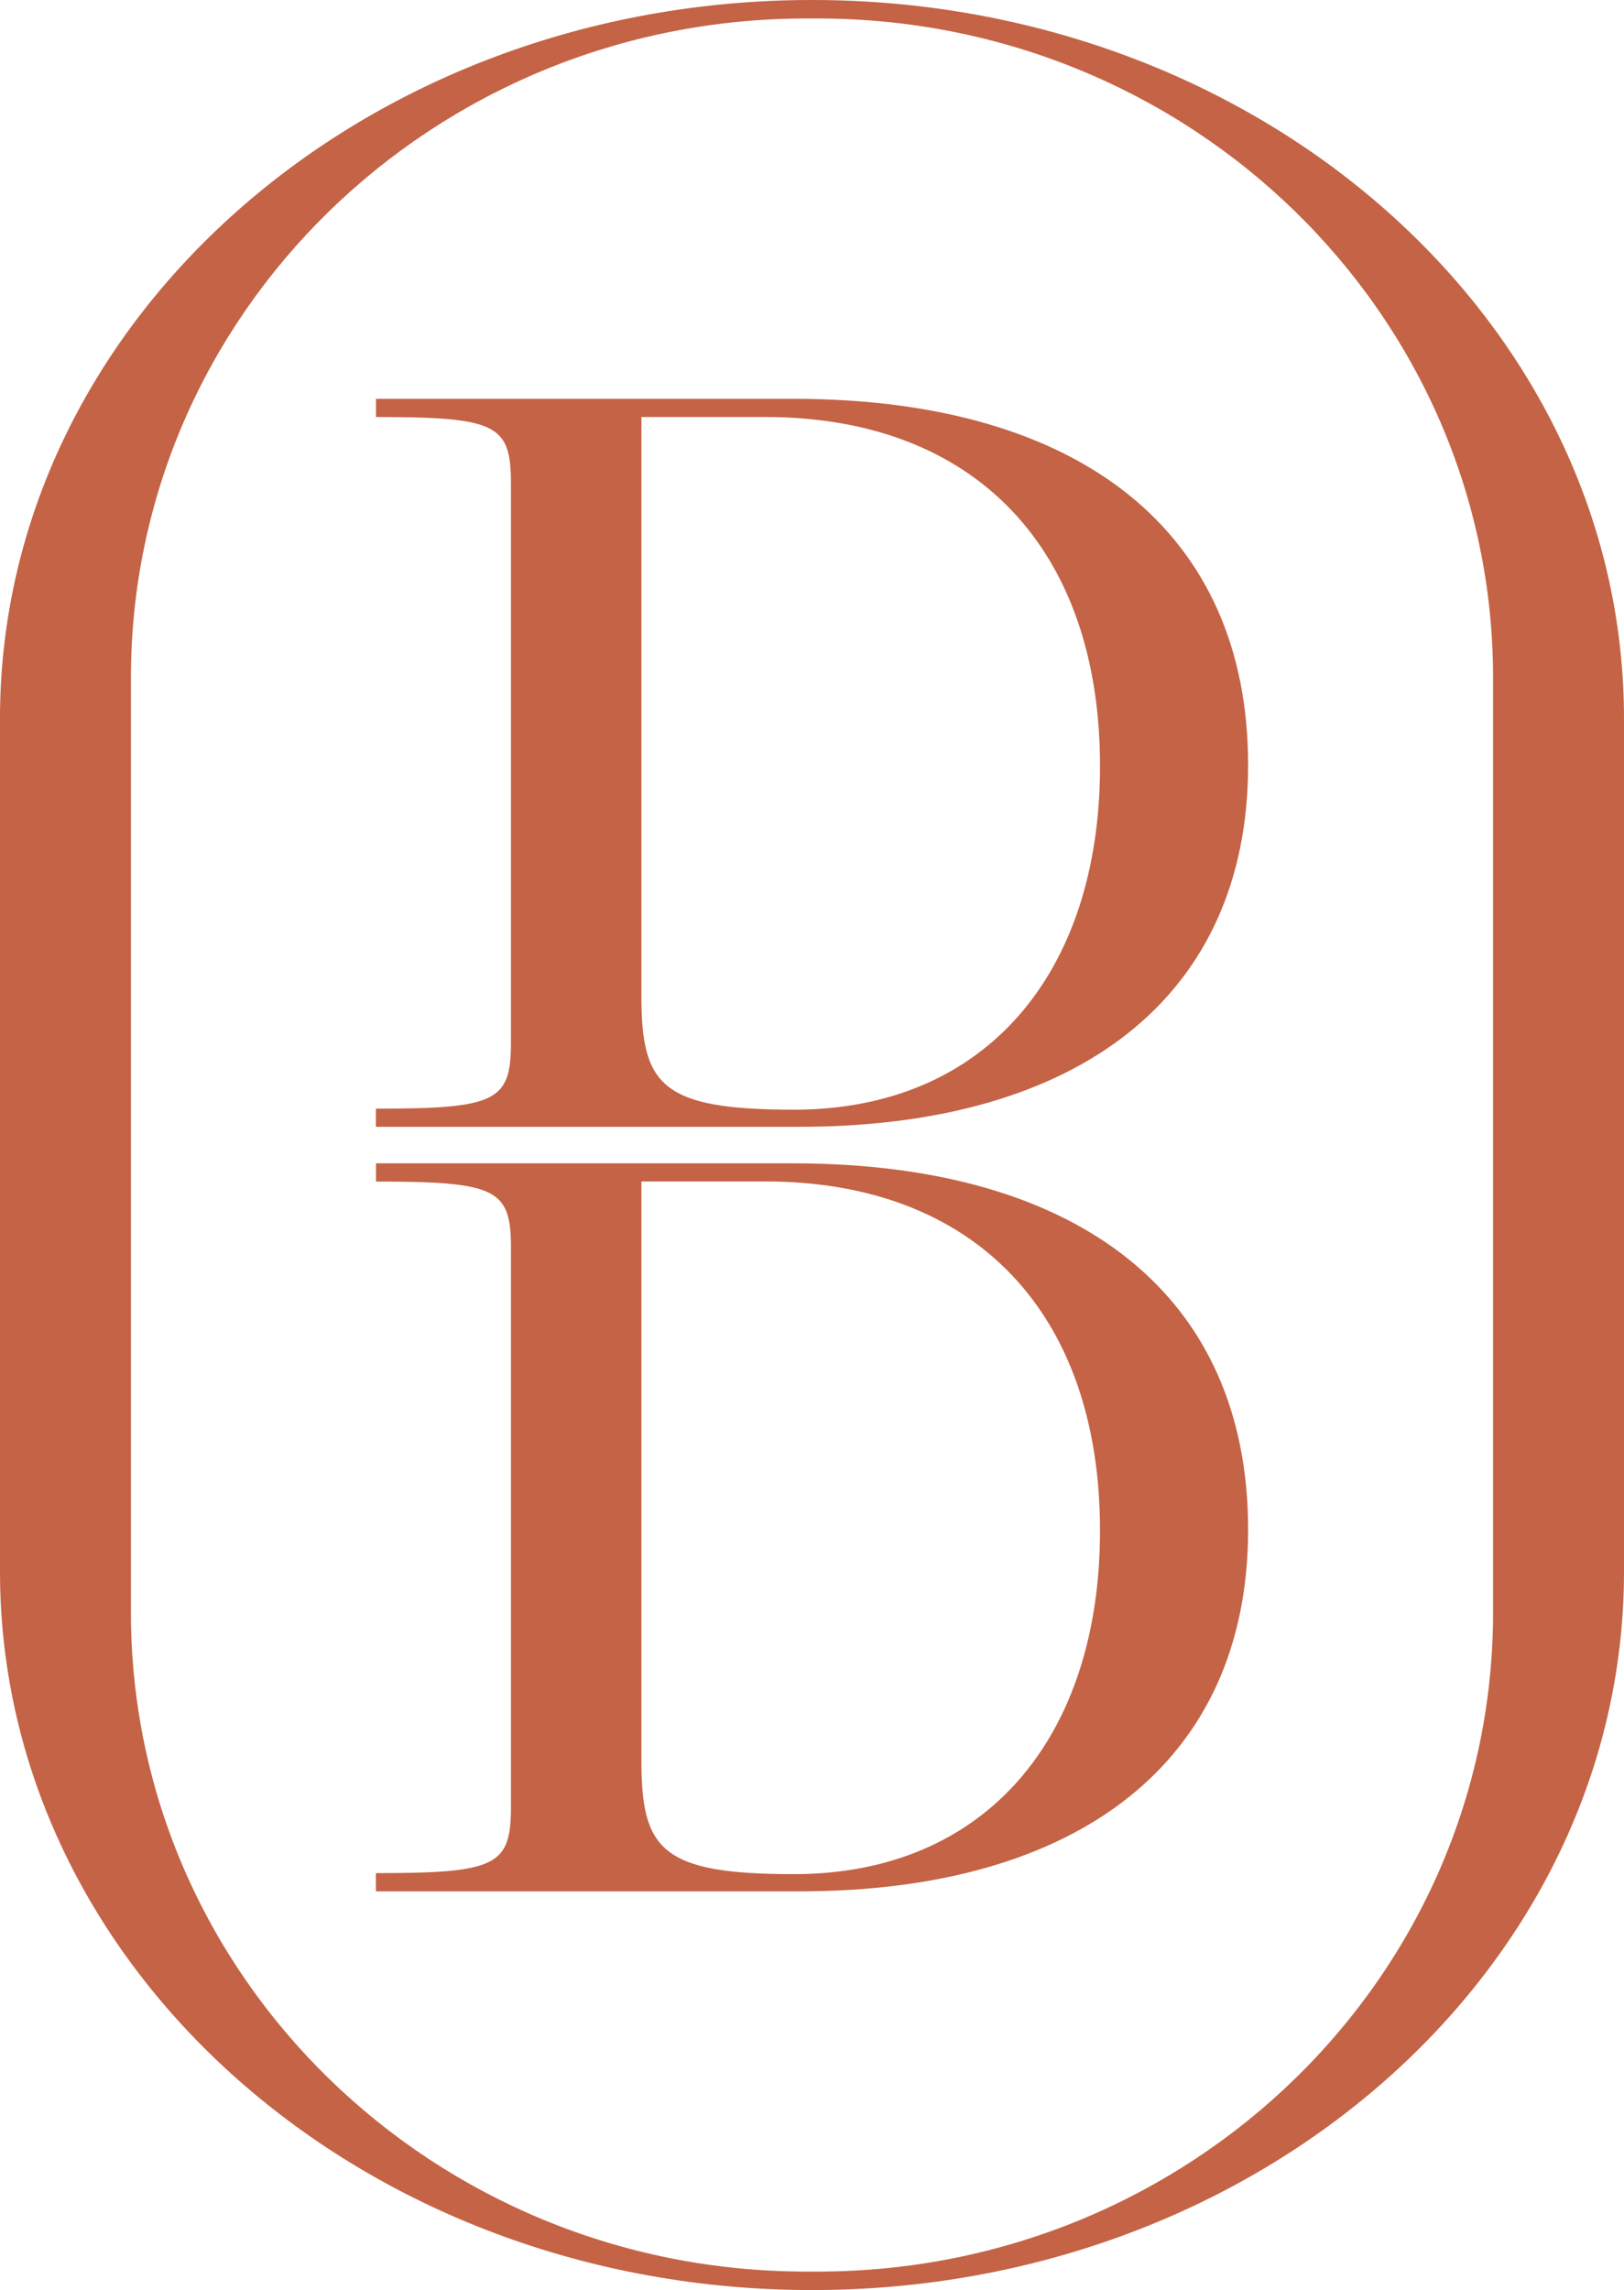 <svg width="83" height="117" viewBox="0 0 83 117" fill="none" xmlns="http://www.w3.org/2000/svg">
<g id="Icone Logo Green">
<g clip-path="url(#clip0_7121_147)">
<path id="Vector" d="M56.22 39.138C56.22 27.979 49.772 21.305 39.12 21.305H32.782V50.895C32.782 55.437 33.794 56.695 40.577 56.695C50.39 56.695 56.22 49.693 56.22 39.138ZM19.215 56.643C25.385 56.643 26.114 56.26 26.114 53.252V24.696C26.114 21.689 25.385 21.305 19.215 21.305V20.375H40.52C55.266 20.375 63.789 27.212 63.789 39.082C63.789 50.952 55.098 57.569 40.855 57.569H19.211V56.639L19.215 56.643Z" fill="#C46345"/>
<path id="Vector_2" d="M56.22 78.194C56.22 67.035 49.772 60.361 39.12 60.361H32.782V89.952C32.782 94.493 33.794 95.751 40.577 95.751C50.39 95.751 56.22 88.75 56.22 78.194ZM19.215 95.699C25.385 95.699 26.114 95.316 26.114 92.308V63.756C26.114 60.749 25.385 60.366 19.215 60.366V59.435H40.52C55.266 59.435 63.789 66.273 63.789 78.142C63.789 90.012 55.098 96.63 40.855 96.63H19.211V95.699H19.215Z" fill="#C46345"/>
<path id="Vector_3" d="M76.309 82.373C76.309 100.977 60.852 116.056 41.783 116.056H41.217C22.148 116.056 6.691 100.977 6.691 82.373V34.631C6.691 16.027 22.148 0.944 41.217 0.944H41.783C60.852 0.944 76.309 16.023 76.309 34.627V82.369V82.373ZM41.5 0C18.579 0 0 16.437 0 36.712V80.288C0 100.563 18.579 117 41.5 117C64.421 117 83 100.563 83 80.288V36.712C83 16.437 64.421 0 41.5 0Z" fill="#C46345"/>
</g>
</g>
<defs>
<clipPath id="clip0_7121_147">
<path d="M0 0H83V107C83 112.523 78.523 117 73 117H10C4.477 117 0 112.523 0 107V0Z" fill="white"/>
</clipPath>
</defs>
</svg>
